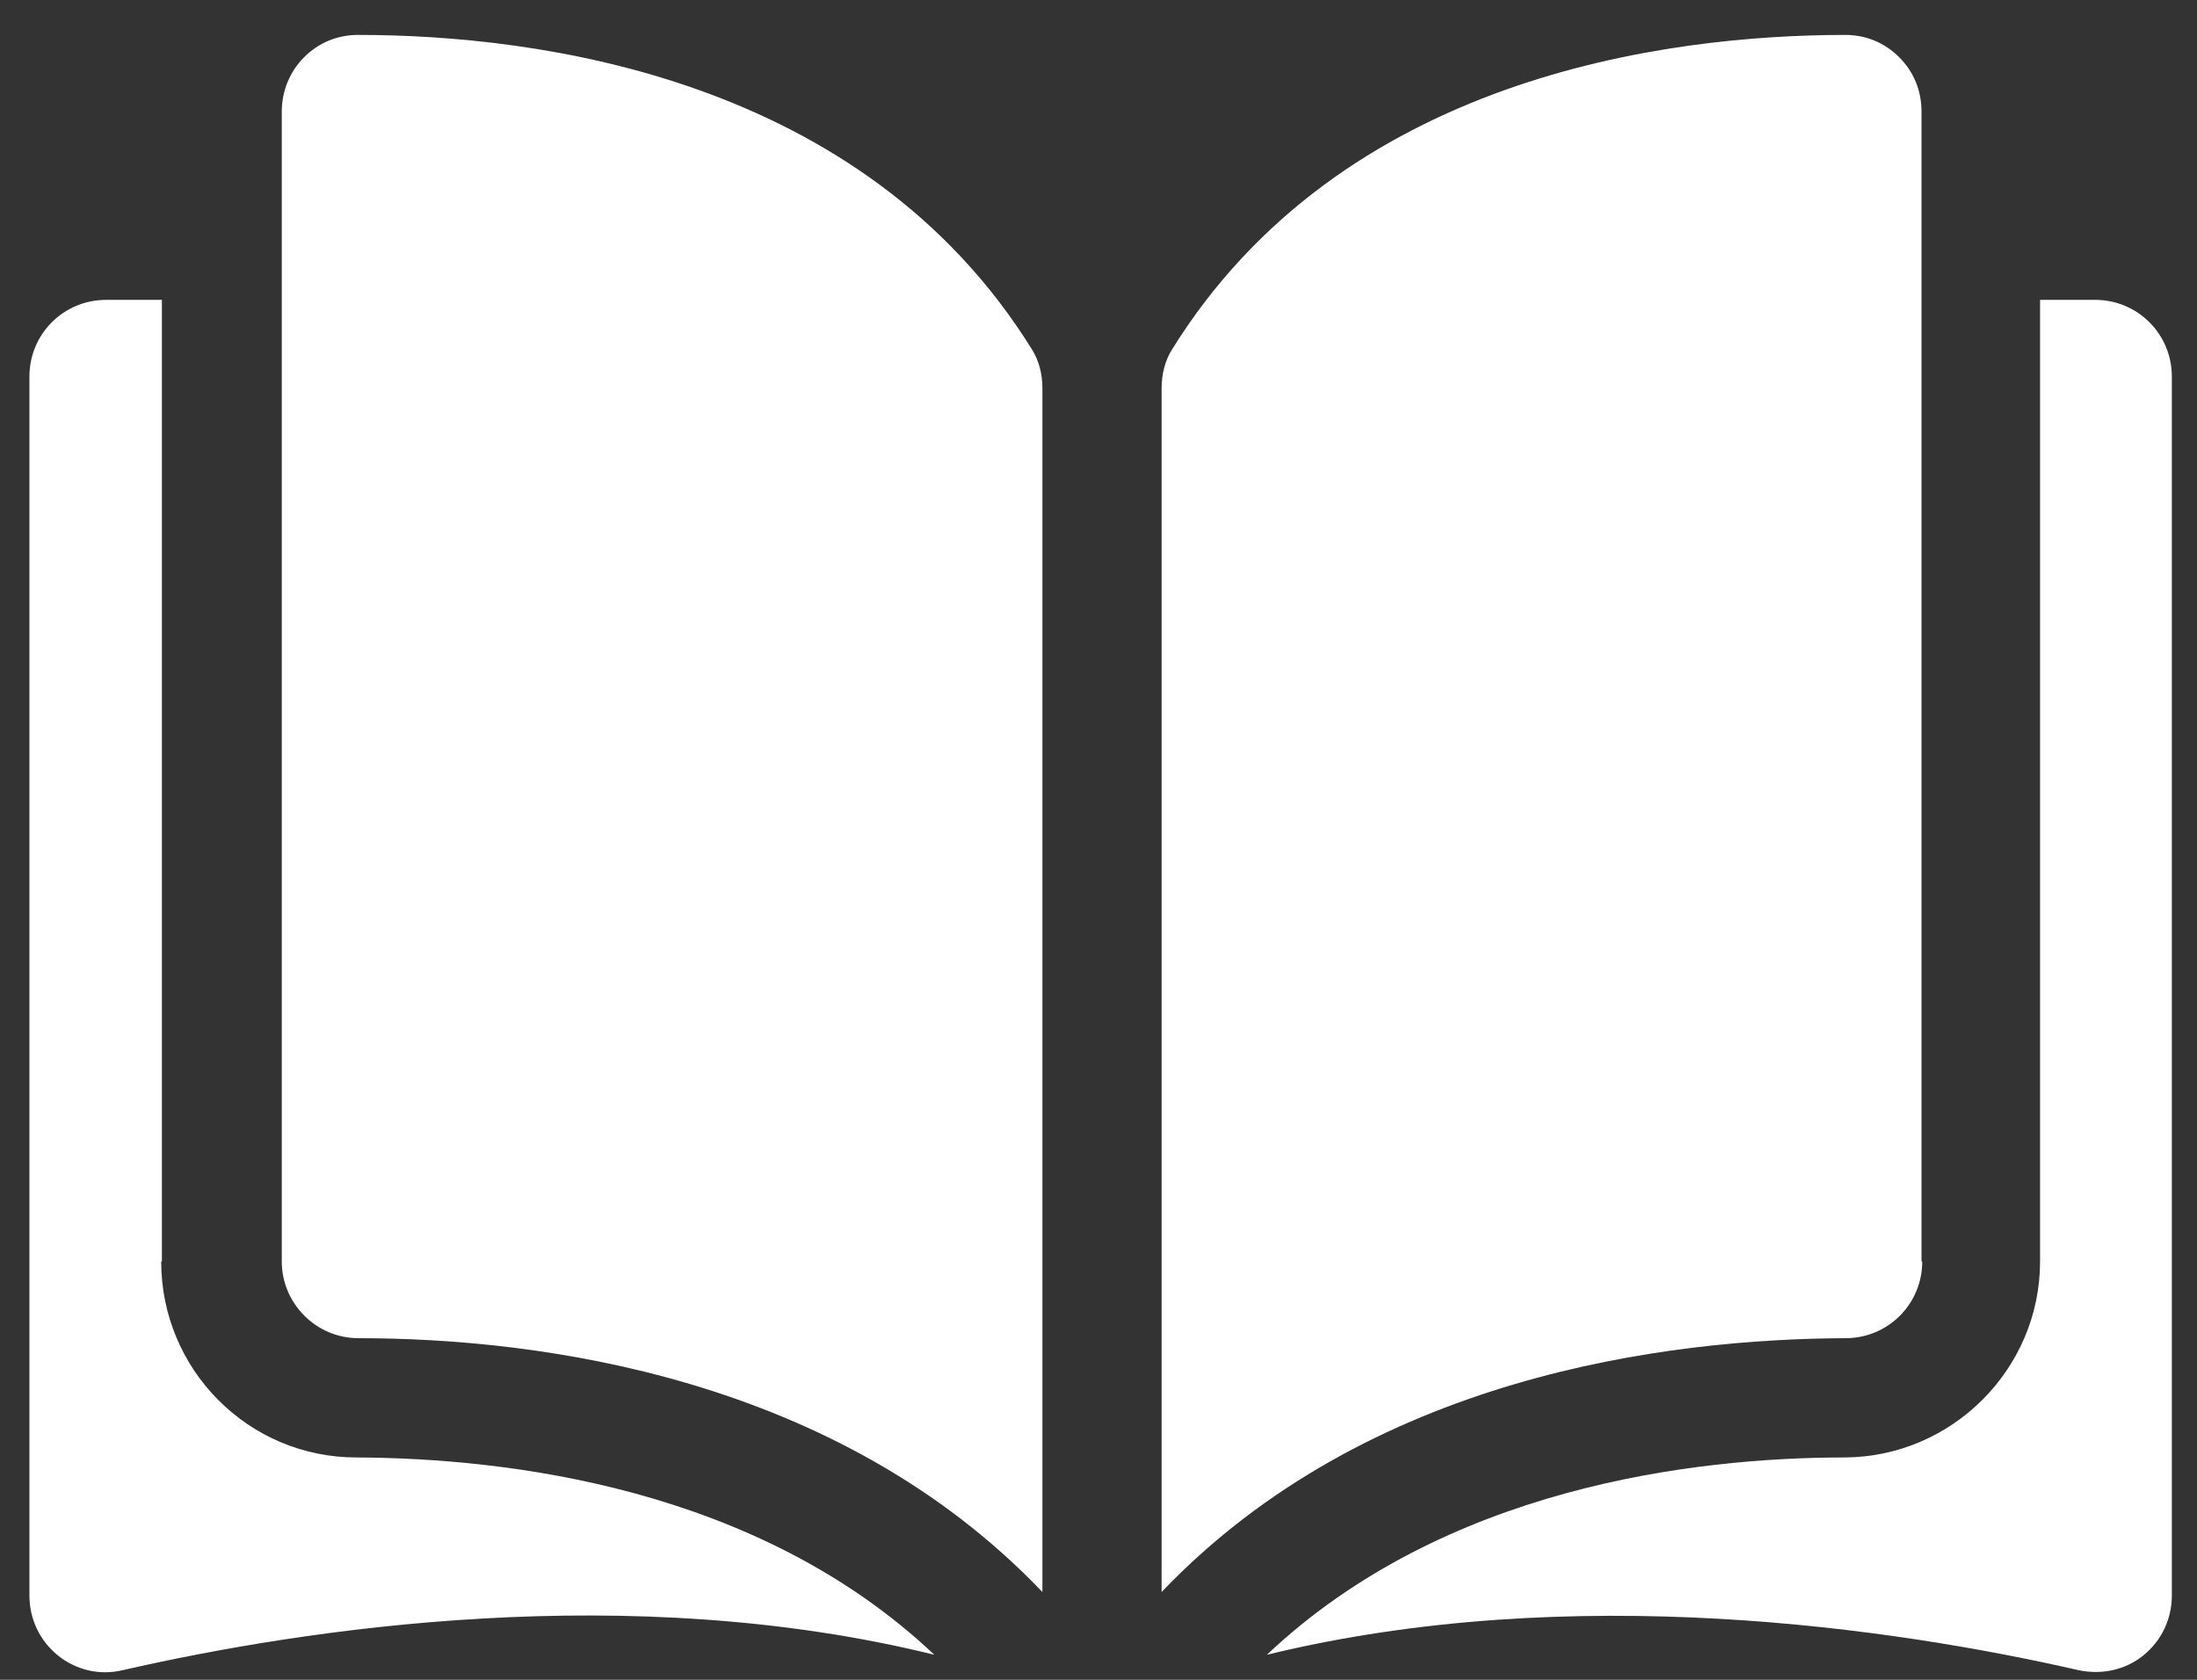 <svg width="51" height="39" viewBox="0 0 51 39" fill="none" xmlns="http://www.w3.org/2000/svg">
<rect x="0" y="0" width="51" height="39" fill="#333333" stroke="none"/>
<path d="M8.306 0.811C7.836 0.811 7.399 0.989 7.059 1.329C6.72 1.669 6.541 2.122 6.541 2.591V29.288C6.541 30.26 7.335 31.069 8.322 31.069C12.465 31.069 19.407 31.944 24.198 36.962V9.019C24.198 8.679 24.117 8.371 23.955 8.112C20.023 1.782 12.465 0.811 8.322 0.811H8.306Z" fill="white"/>
<path d="M44.605 29.288V2.591C44.605 2.106 44.427 1.669 44.087 1.329C43.748 0.989 43.31 0.811 42.841 0.811C38.682 0.811 31.14 1.782 27.208 8.112C27.046 8.371 26.965 8.679 26.965 9.019V36.962C31.755 31.944 38.698 31.086 42.841 31.069C43.828 31.069 44.622 30.276 44.622 29.288H44.605Z" fill="white"/>
<path d="M48.652 6.962H47.357V29.288C47.357 31.782 45.318 33.822 42.826 33.838C39.314 33.838 33.52 34.534 29.409 38.419C36.514 36.687 43.991 37.804 48.247 38.776C48.782 38.889 49.332 38.776 49.752 38.436C50.173 38.096 50.416 37.594 50.416 37.043V8.743C50.416 7.756 49.623 6.962 48.636 6.962H48.652Z" fill="white"/>
<path d="M3.758 29.288V6.962H2.463C1.476 6.962 0.683 7.756 0.683 8.743V37.043C0.683 37.594 0.926 38.096 1.346 38.436C1.767 38.776 2.317 38.905 2.851 38.776C7.108 37.804 14.601 36.671 21.689 38.419C17.578 34.534 11.785 33.854 8.273 33.838C5.765 33.838 3.742 31.798 3.742 29.288H3.758Z" fill="white"/>
</svg>
